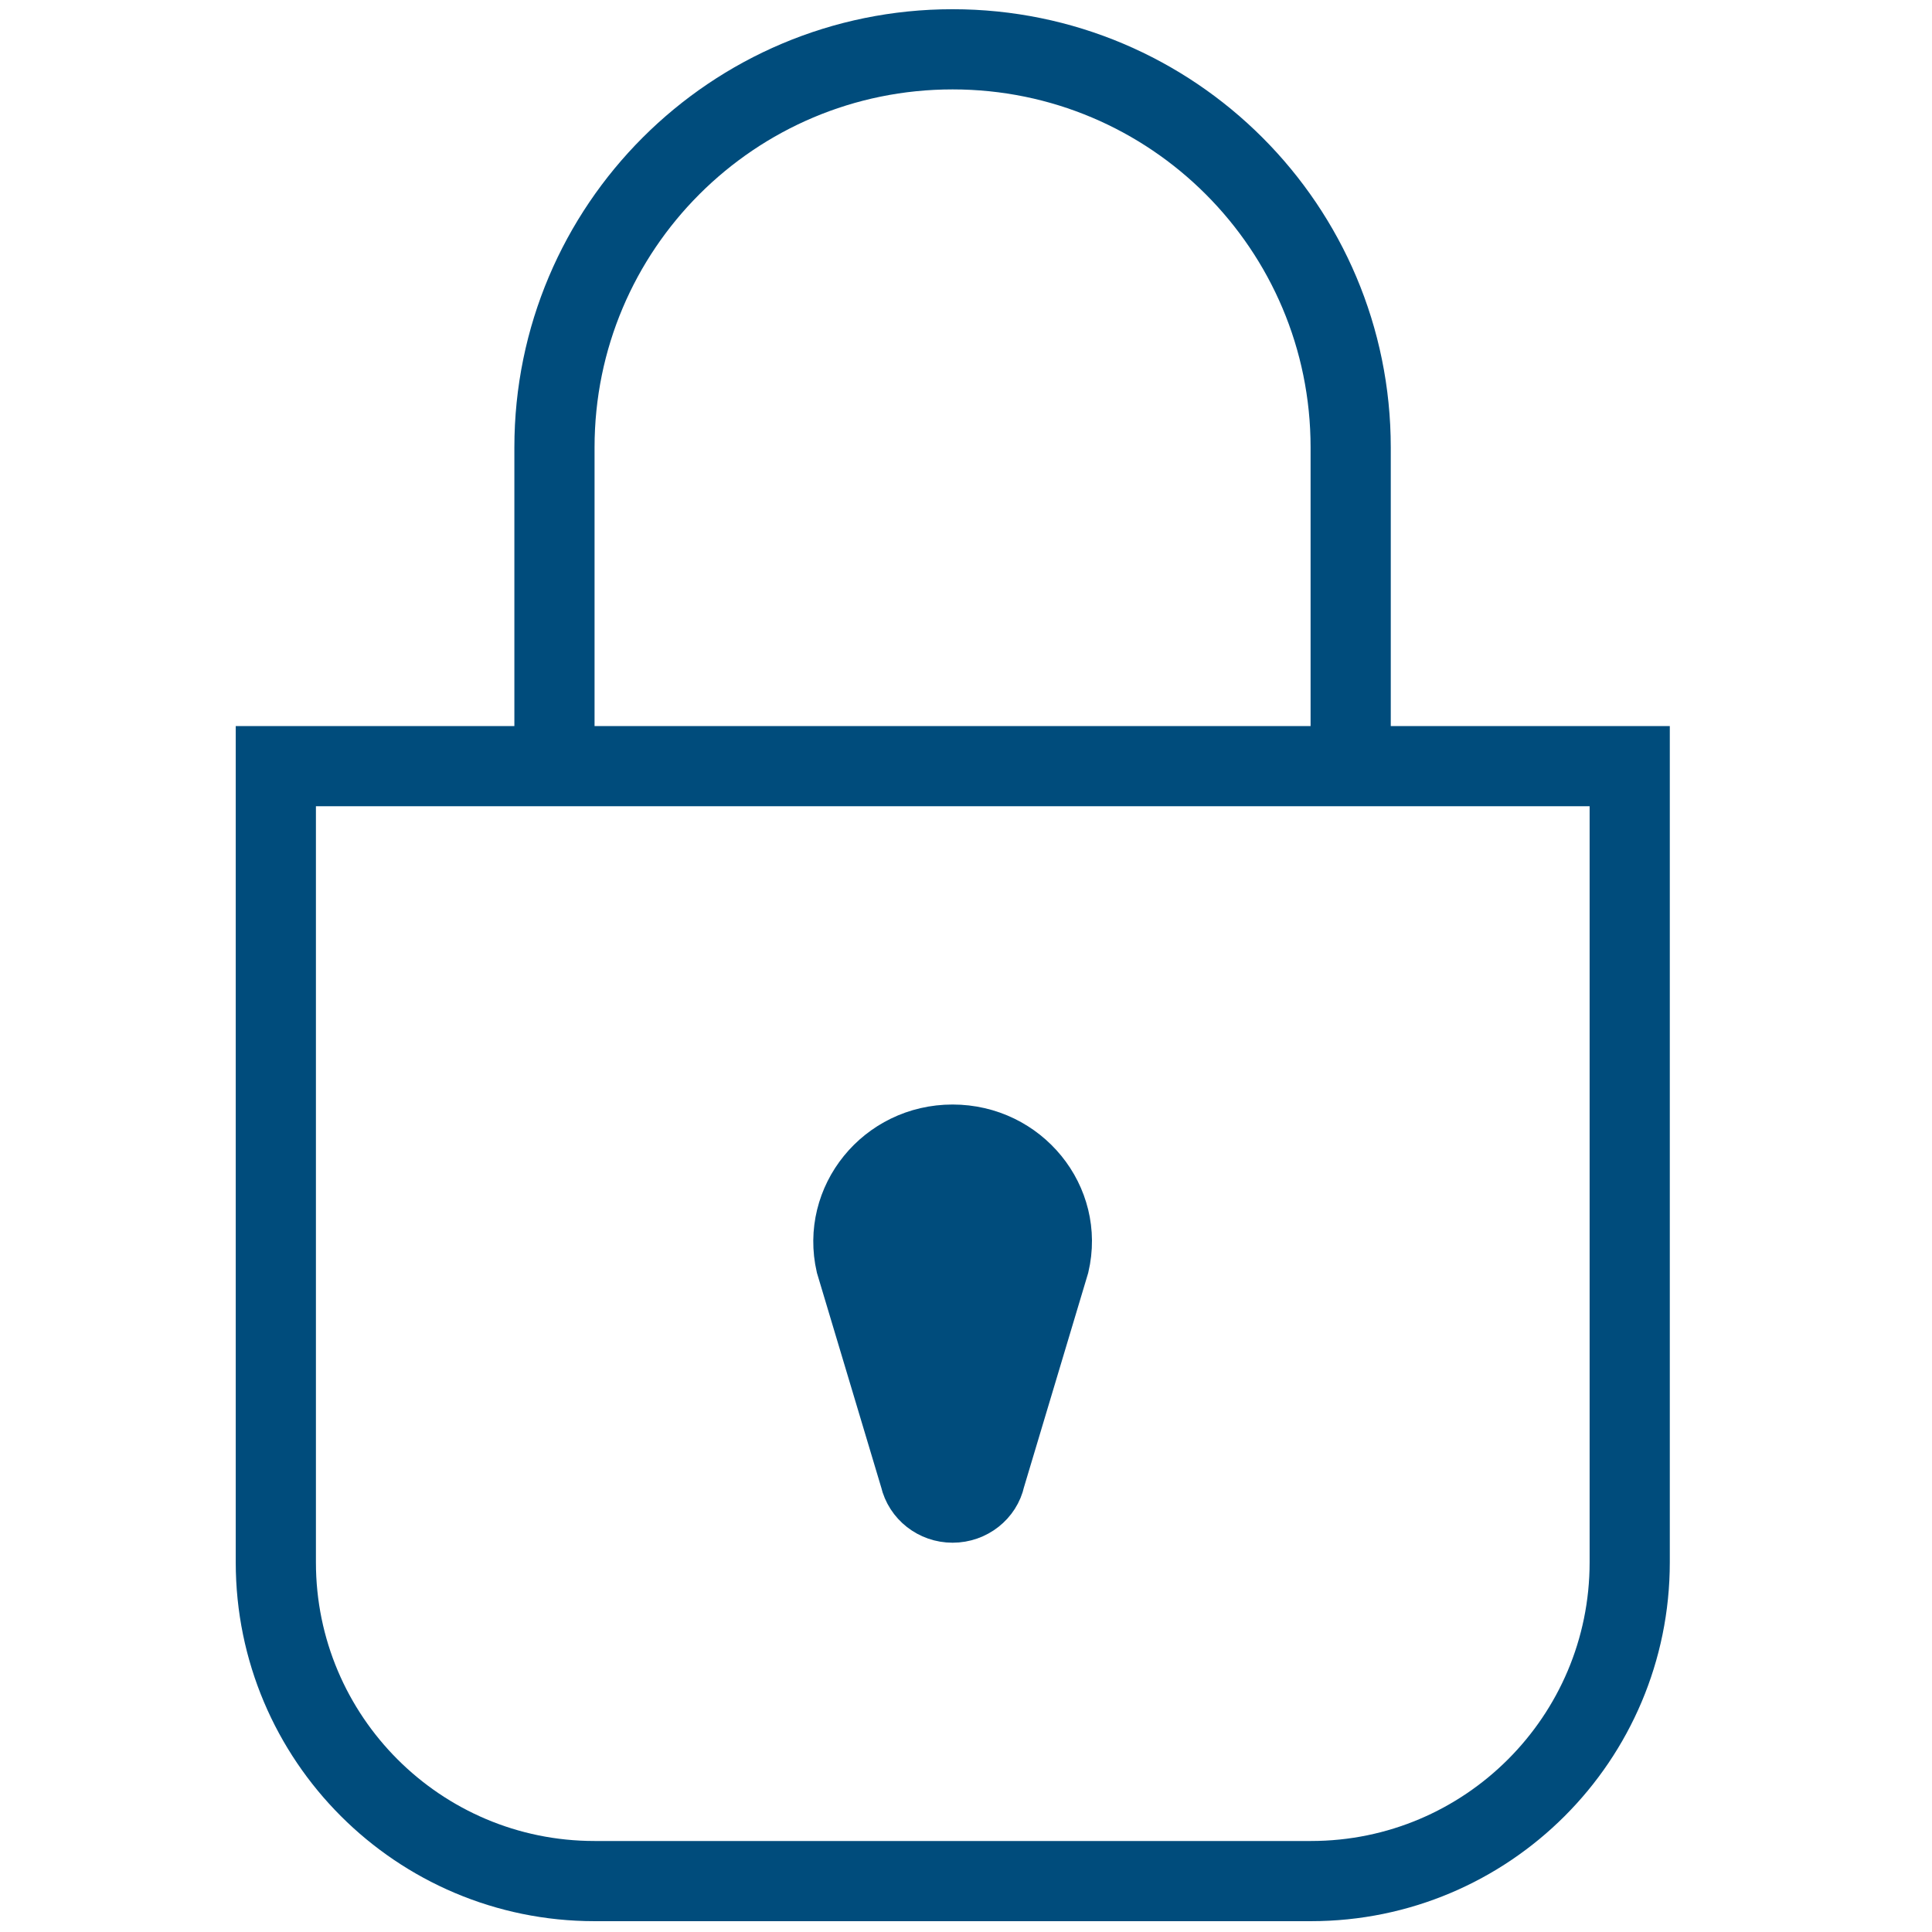 <?xml version="1.0" encoding="utf-8"?>
<!-- Generator: Adobe Illustrator 23.0.1, SVG Export Plug-In . SVG Version: 6.00 Build 0)  -->
<svg version="1.1" id="Layer_1" xmlns="http://www.w3.org/2000/svg" xmlns:xlink="http://www.w3.org/1999/xlink" x="0px" y="0px"
	 viewBox="0 0 48.19 48.19" style="enable-background:new 0 0 48.19 48.19;" xml:space="preserve">
<style type="text/css">
	.st0{fill:none;stroke:#004C7C;stroke-width:2;stroke-miterlimit:10;}
	.st1{fill:#004C7C;stroke:#004C7C;stroke-miterlimit:10;}
</style>
<g id="Lock_5_">
	<path class="st0" d="M32.7,46.92H14.83c-4.39,0-7.95-3.56-7.95-7.95V19.11h33.77v19.86C40.65,43.36,37.09,46.92,32.7,46.92z"/>
	<path class="st0" d="M13.83,19.11v-7.95c0-5.49,4.45-9.93,9.93-9.93h0c5.49,0,9.93,4.45,9.93,9.93v7.95"/>
	<path class="st1" d="M23.76,37.98L23.76,37.98c-0.62,0-1.16-0.42-1.3-1.02l-1.6-5.34c-0.42-1.83,0.99-3.57,2.9-3.57h0
		c1.91,0,3.33,1.74,2.9,3.57l-1.6,5.34C24.93,37.55,24.39,37.98,23.76,37.98z"/>
</g>
</svg>
